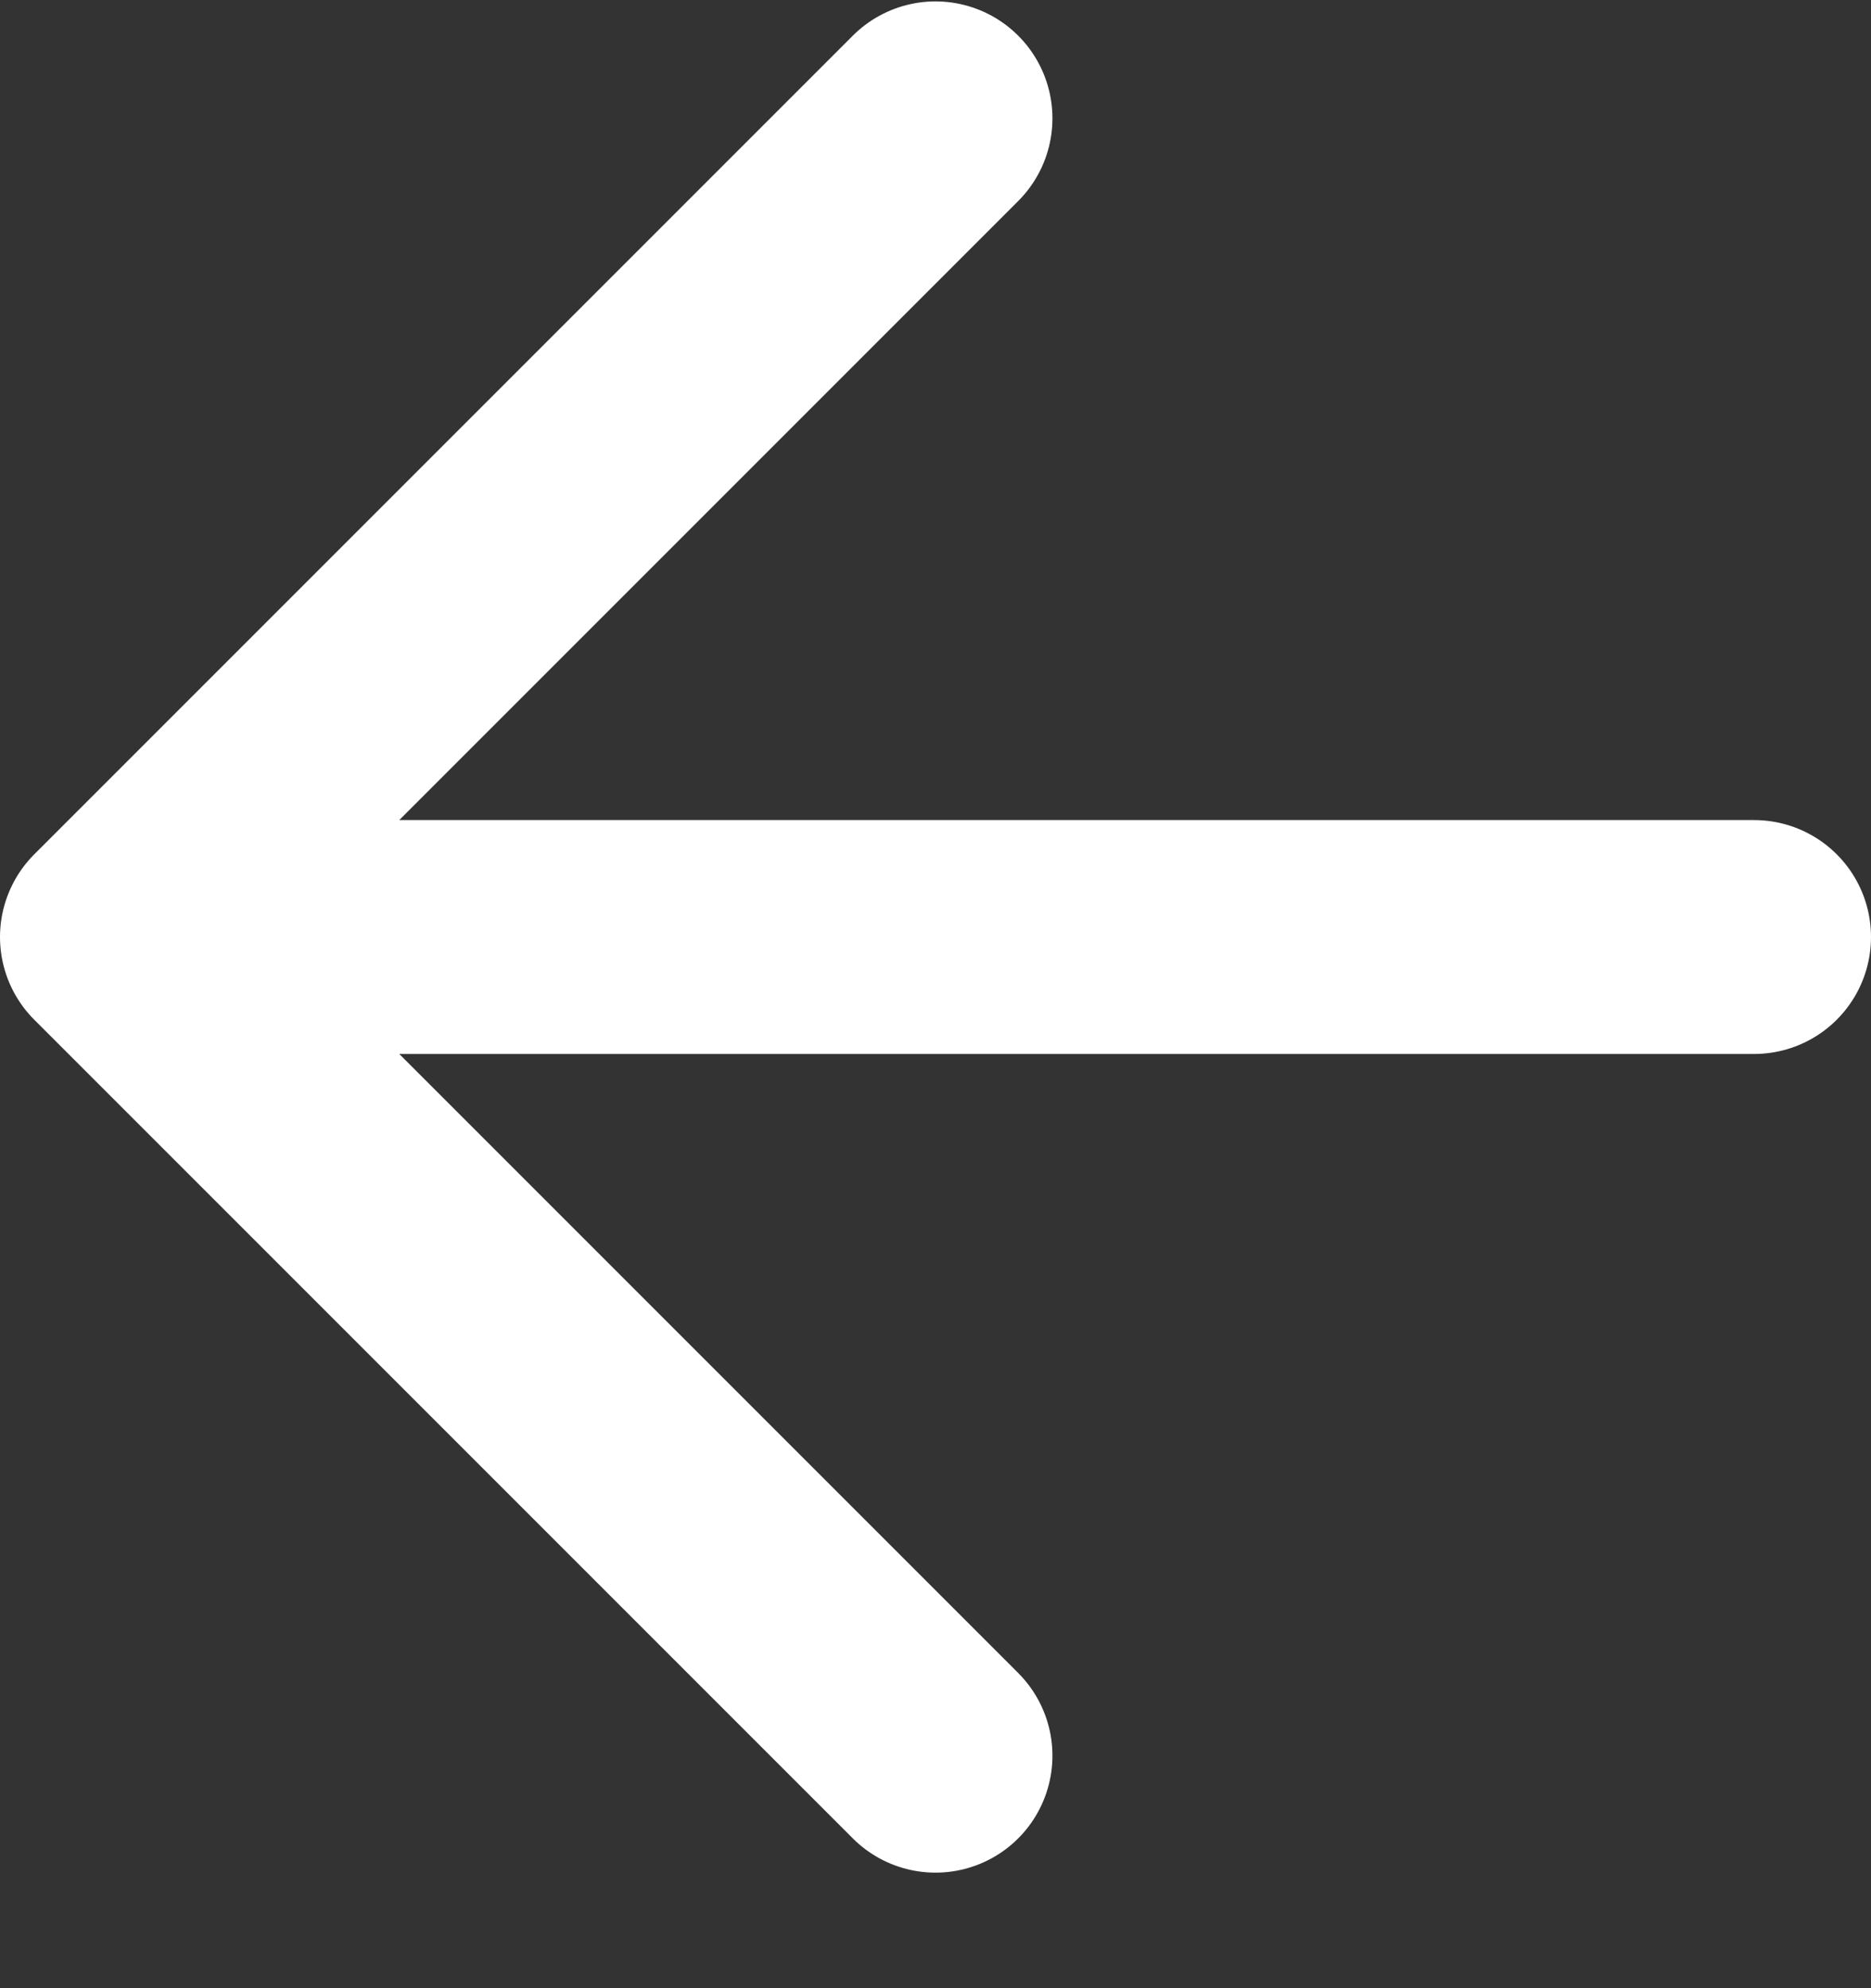 <svg width="16" height="17" viewBox="0 0 16 17" fill="none" xmlns="http://www.w3.org/2000/svg">
<rect x="0" y="0" width="16" height="17" fill="#333333" stroke="none"/>
<path d="M15 8.012H1M1 8.012L8 15.012M1 8.012L8 1.012" stroke="white" stroke-width="2" stroke-linecap="round" stroke-linejoin="round"/>
</svg>
